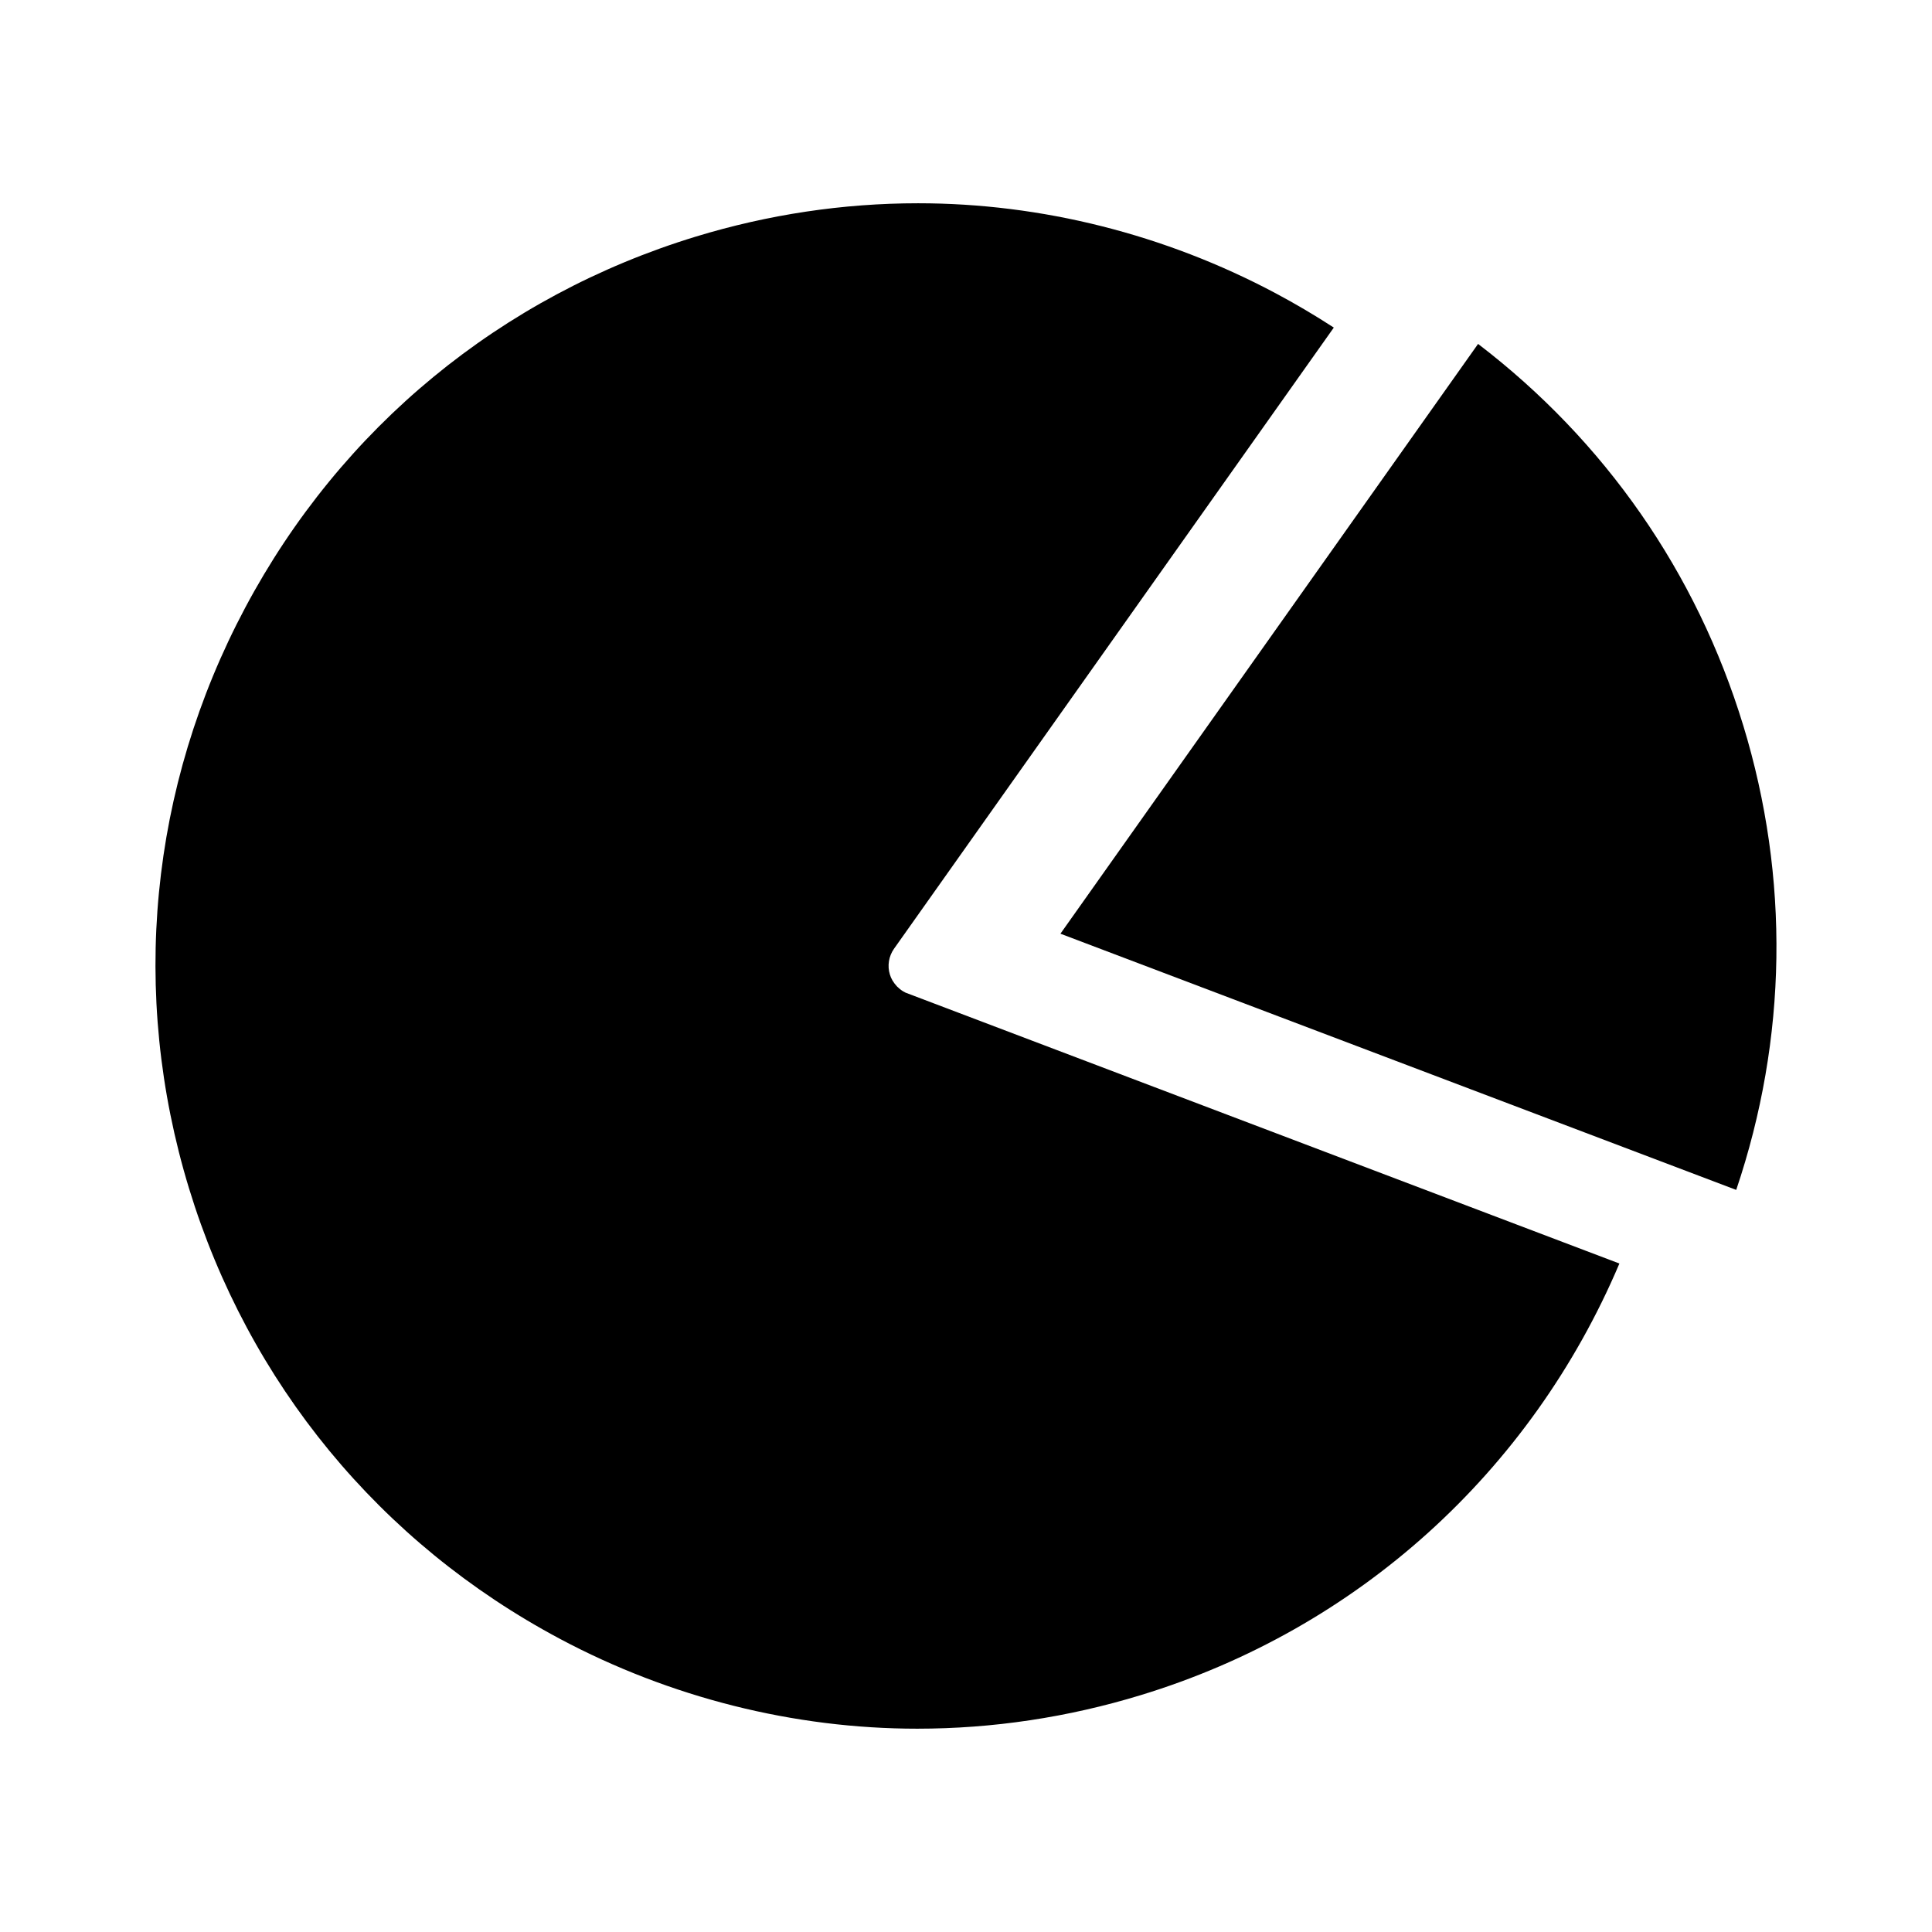 <?xml version="1.0" encoding="UTF-8"?>
<!-- Uploaded to: SVG Repo, www.svgrepo.com, Generator: SVG Repo Mixer Tools -->
<svg fill="#000000" width="800px" height="800px" version="1.1" viewBox="144 144 512 512" xmlns="http://www.w3.org/2000/svg">
 <g>
  <path d="m292.4 578.32c29.242 15.57 61.984 23.801 94.684 23.801 19.984 0 39.91-2.992 59.234-8.895 57.309-17.469 103.39-59.078 126.84-114.38l-189.18-71.785c-0.961-0.484-1.422-0.875-1.758-1.188l-0.508-0.457c-0.988-1.074-1.559-2.074-1.883-3.16-0.715-2.293-0.305-4.856 1.105-6.844l116.54-164.6c-5.031-3.269-10.211-6.324-15.434-9.105-29.301-15.598-62.059-23.84-94.73-23.84-19.859 0-39.684 2.969-58.918 8.836-51.625 15.762-94.02 50.668-119.39 98.305-25.363 47.645-30.656 102.31-14.91 153.92 15.75 51.621 50.656 94.02 98.293 119.38z"/>
  <path d="m605.97 336.23c-12.34-40.457-36.605-75.355-70.262-101.09l-110.68 156.3 179.09 67.898c13.555-40.133 14.203-82.641 1.855-123.11z"/>
 </g>
</svg>